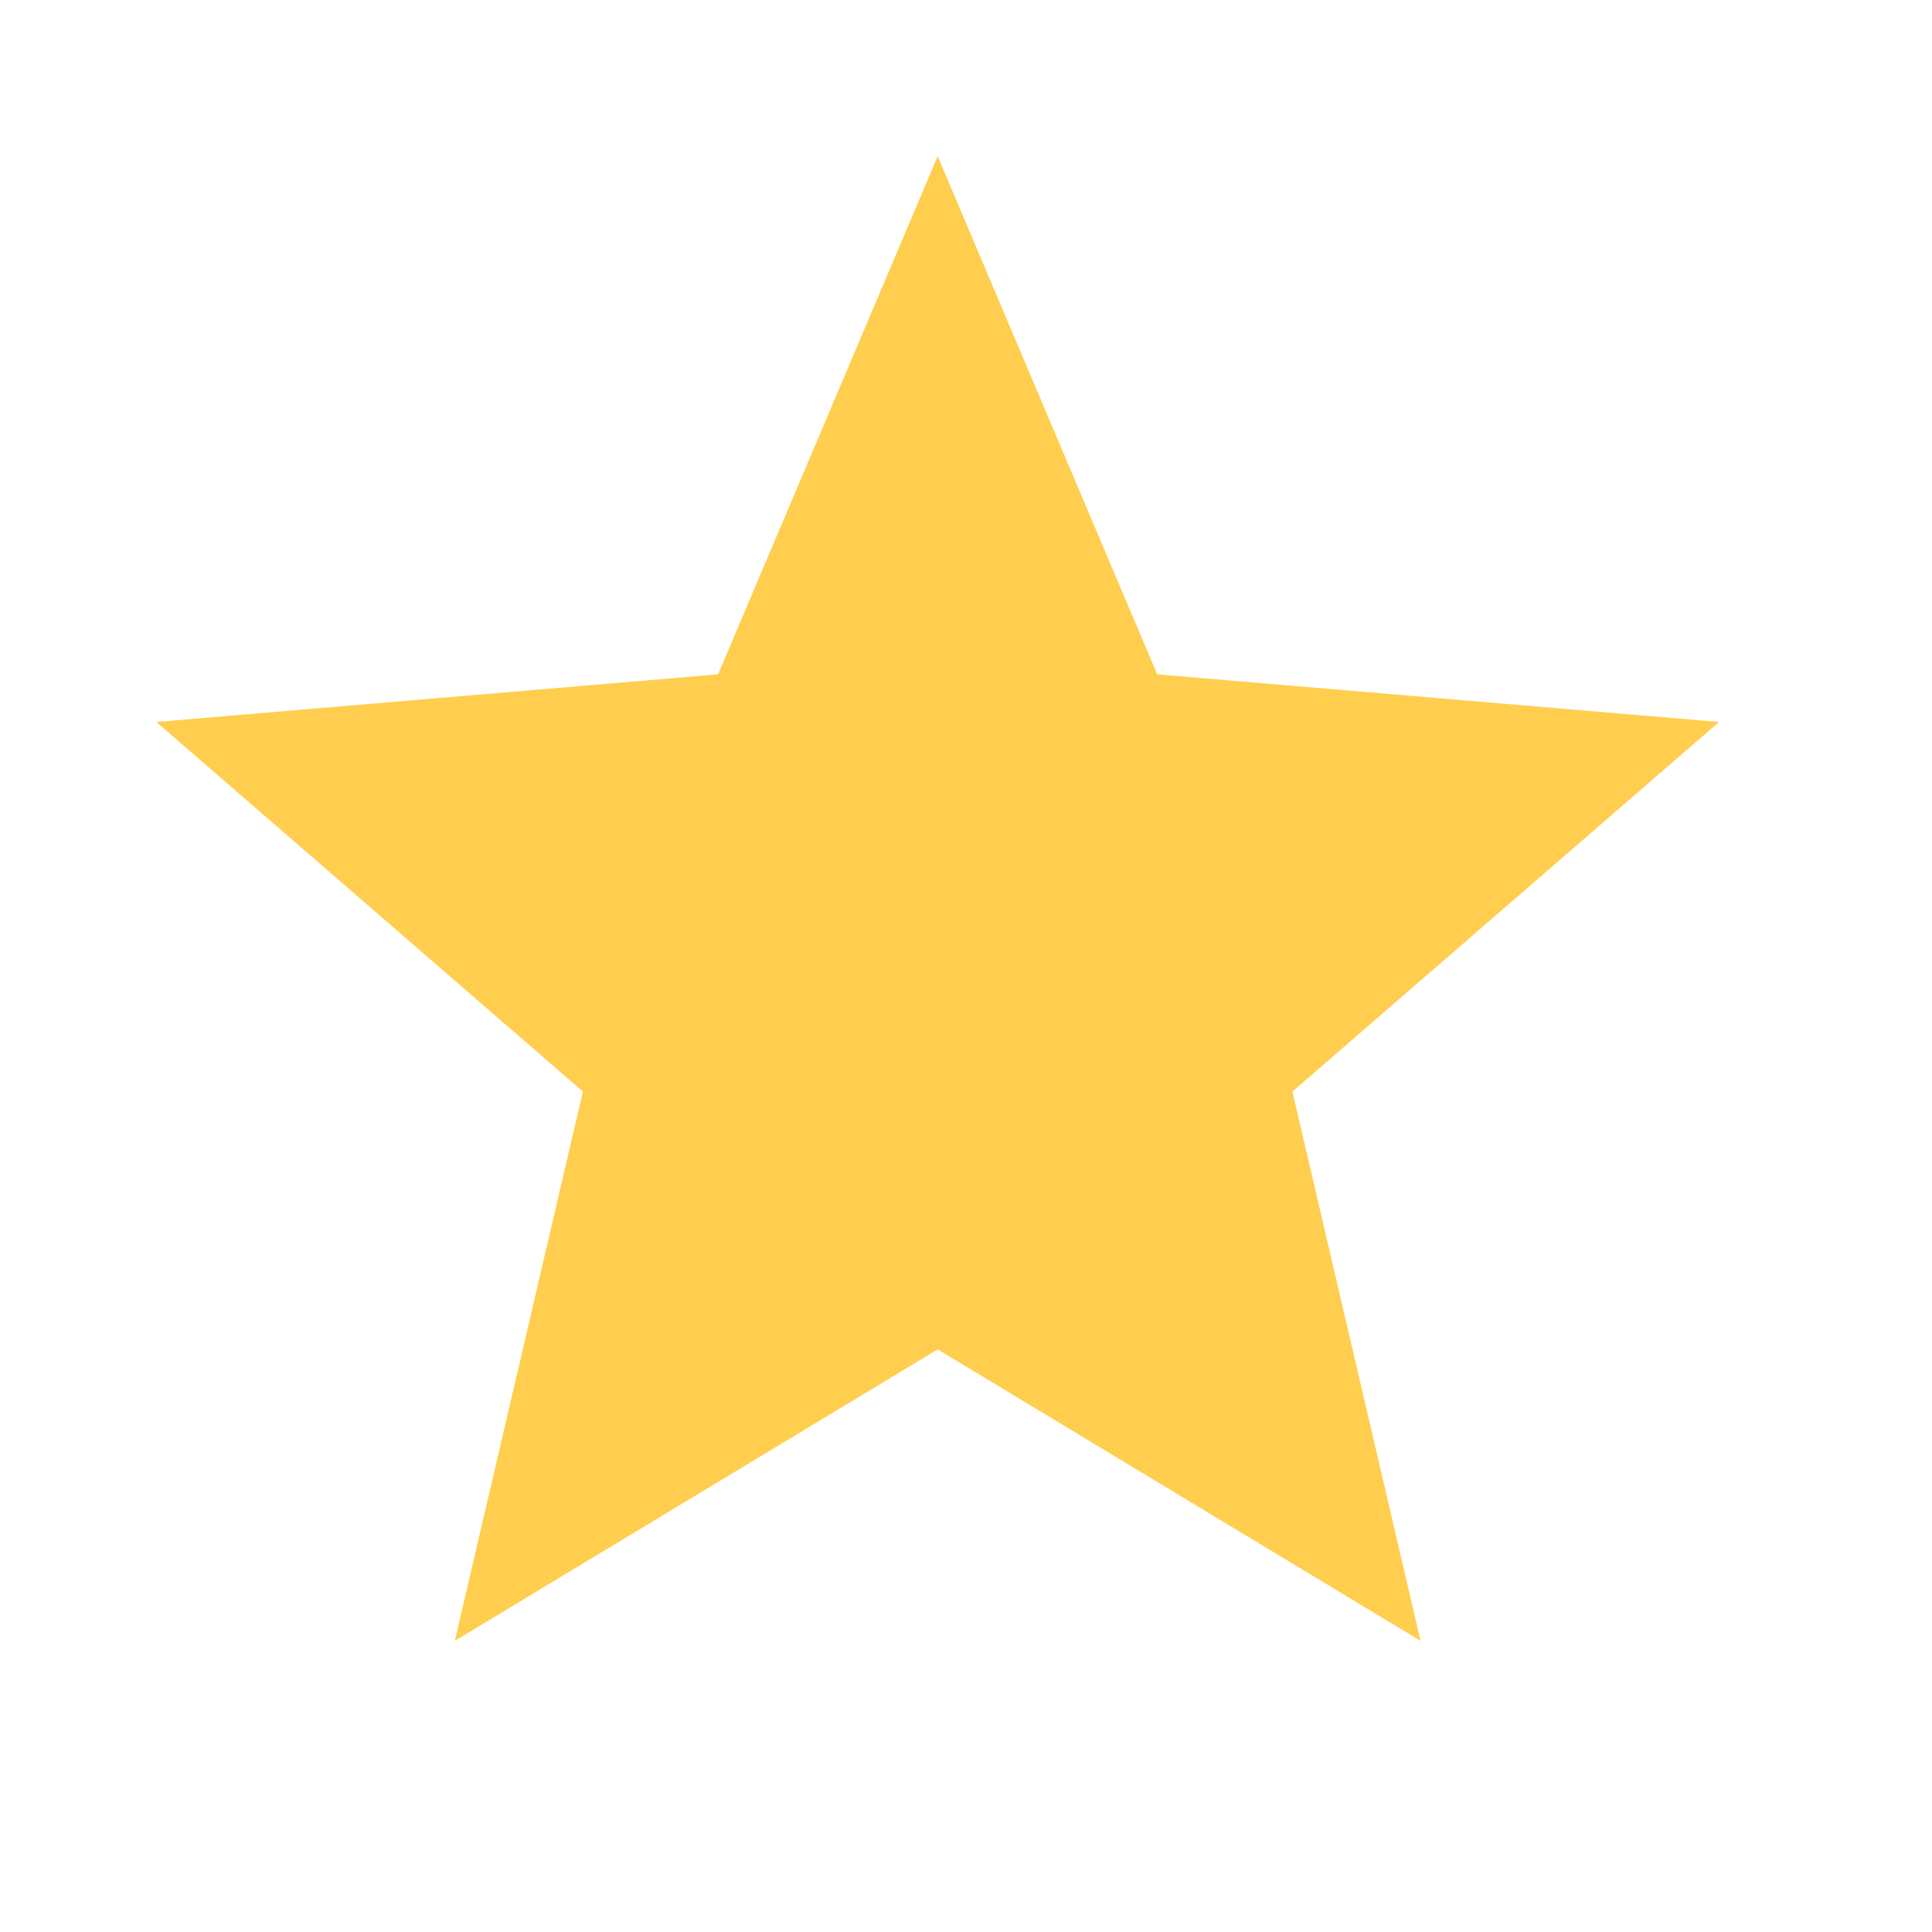 <?xml version="1.0" encoding="utf-8"?>
<svg xmlns="http://www.w3.org/2000/svg" fill="none" height="100%" overflow="visible" preserveAspectRatio="none" style="display: block;" viewBox="0 0 32 32" width="100%">
<g id="ic:sharp-star">
<path d="M15.531 22.35L23.529 27.178L21.406 18.08L28.473 11.958L19.167 11.169L15.531 2.588L11.894 11.169L2.589 11.958L9.655 18.08L7.533 27.178L15.531 22.35Z" fill="#FFCE4E" id="Vector"/>
</g>
</svg>